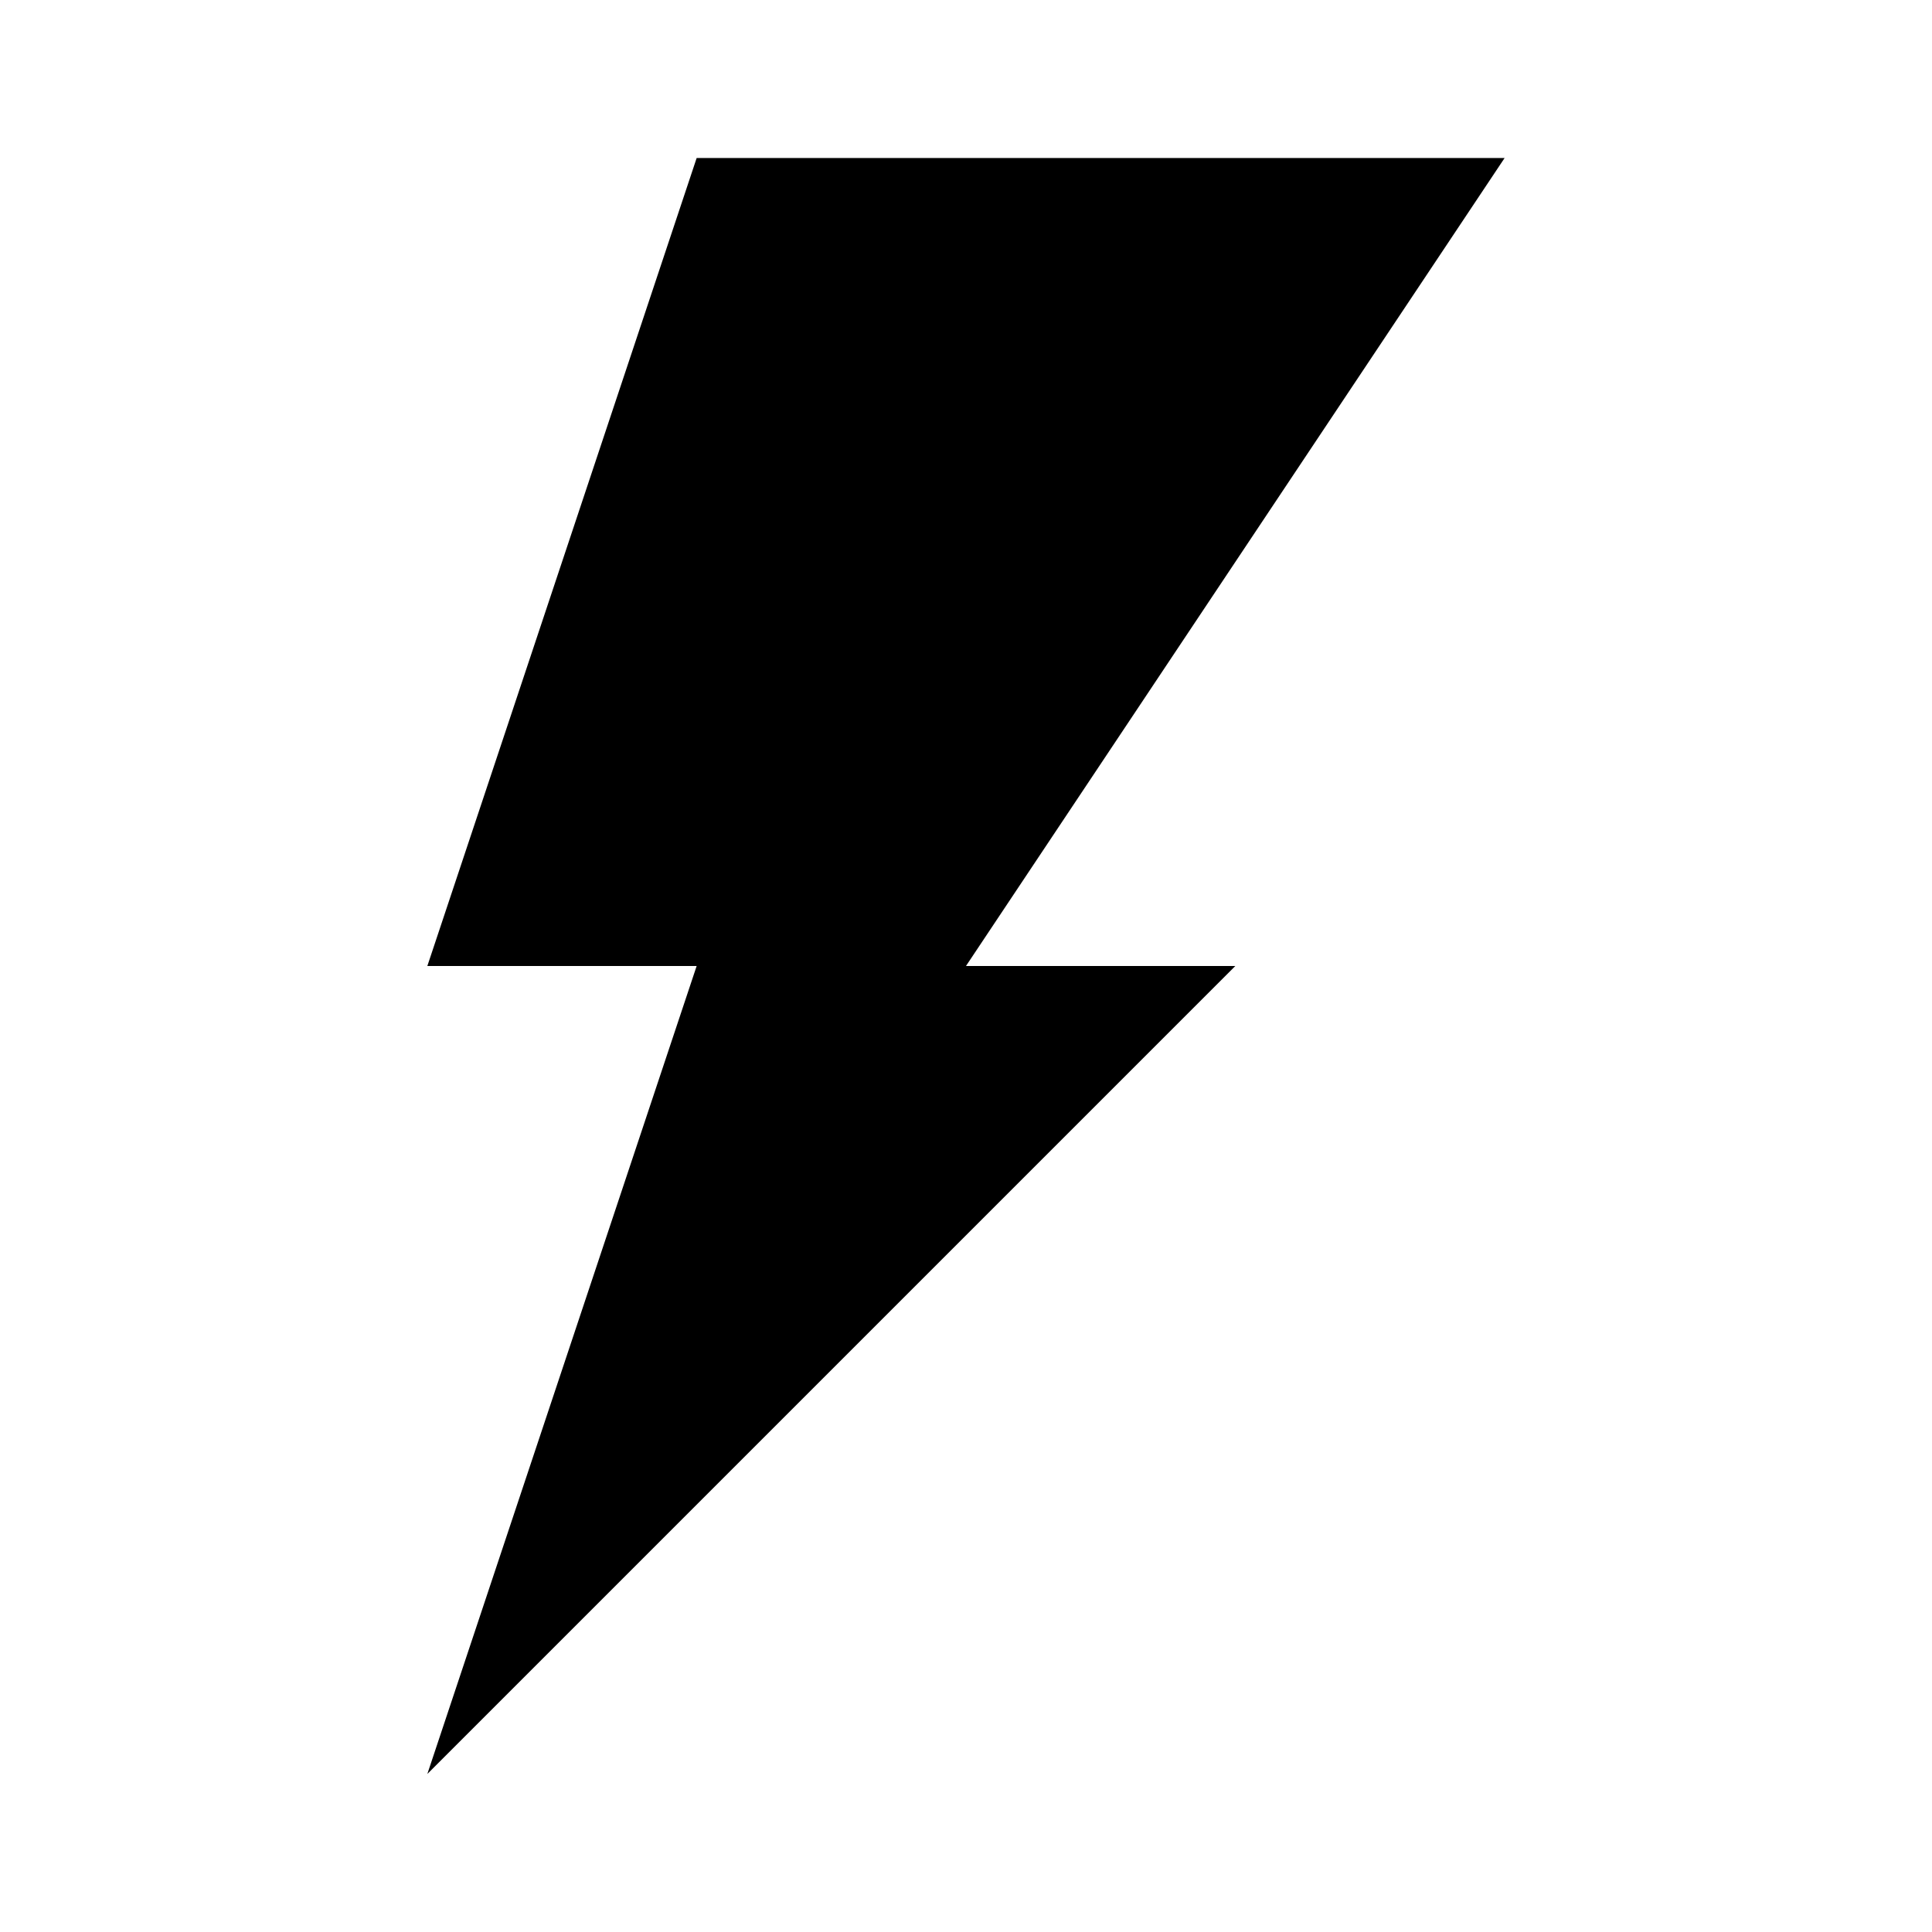 <?xml version="1.0" encoding="UTF-8"?>
<!-- The Best Svg Icon site in the world: iconSvg.co, Visit us! https://iconsvg.co -->
<svg fill="#000000" width="800px" height="800px" version="1.1" viewBox="144 144 512 512" xmlns="http://www.w3.org/2000/svg">
 <path d="m328.62 185.88-71.371 214.12h71.371l-71.371 214.12 214.12-214.12h-71.375l142.74-214.12z"/>
</svg>